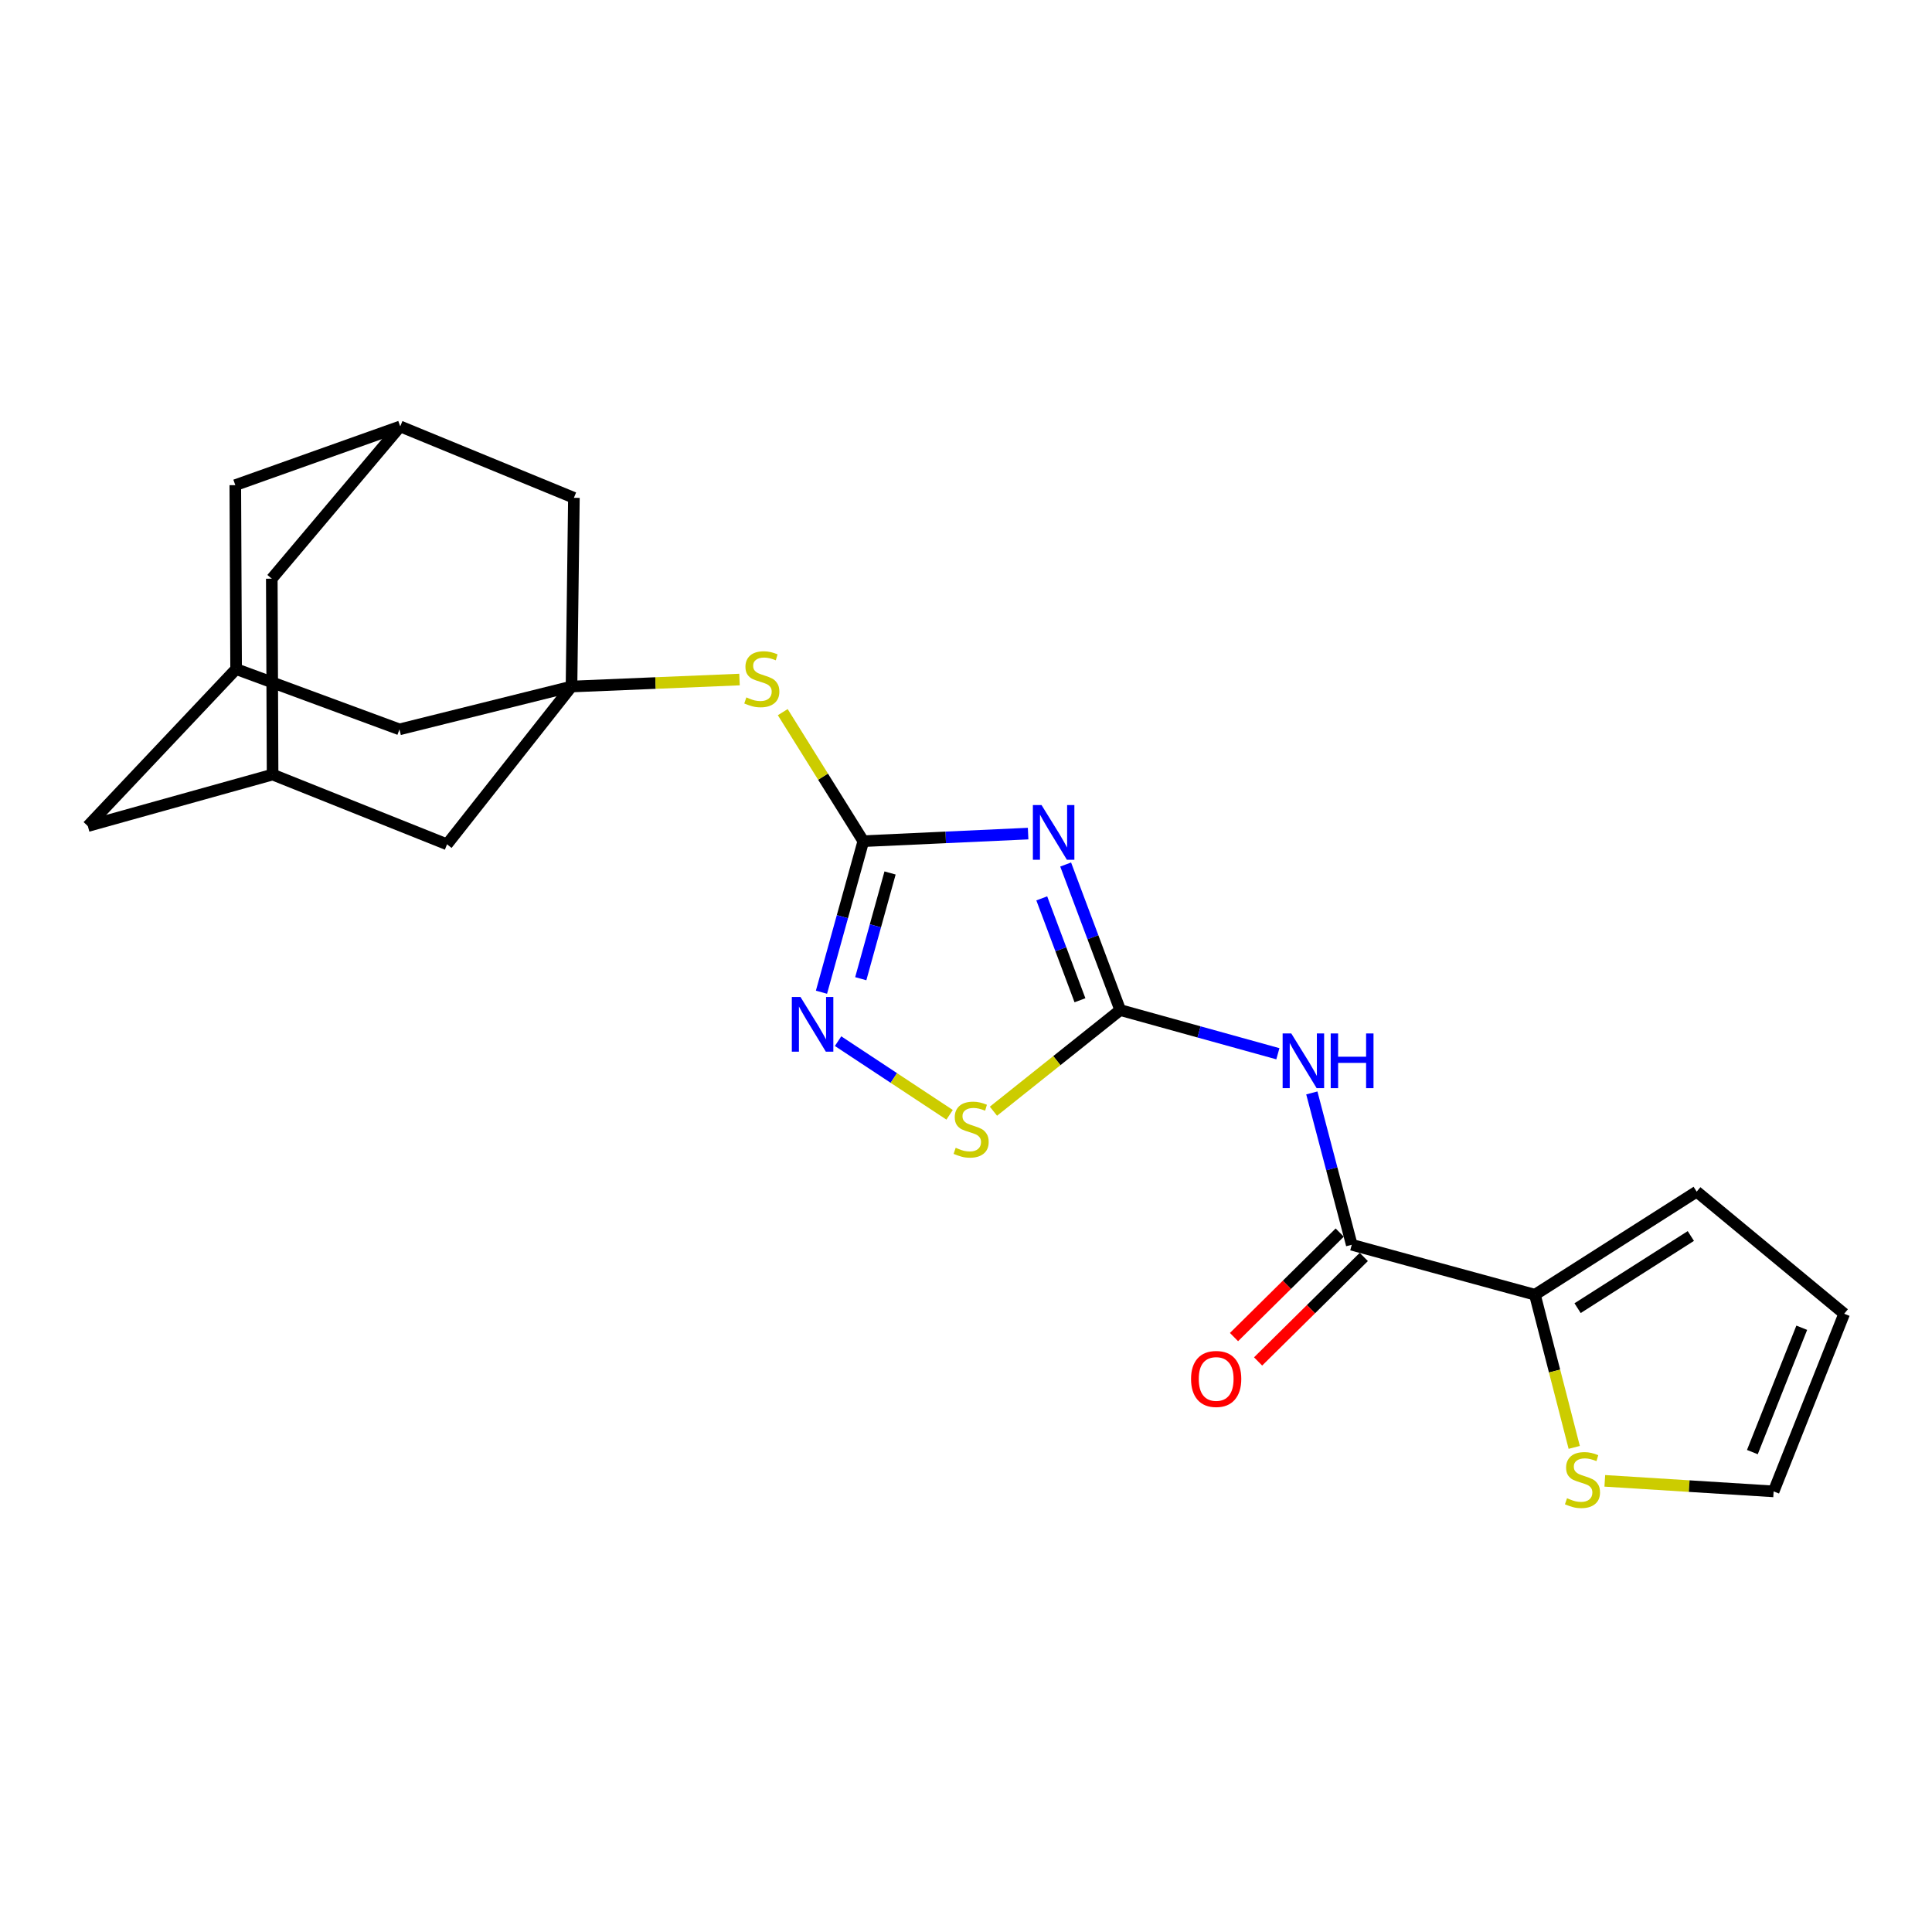 <?xml version='1.0' encoding='iso-8859-1'?>
<svg version='1.1' baseProfile='full'
              xmlns='http://www.w3.org/2000/svg'
                      xmlns:rdkit='http://www.rdkit.org/xml'
                      xmlns:xlink='http://www.w3.org/1999/xlink'
                  xml:space='preserve'
width='1000px' height='1000px' viewBox='0 0 1000 1000'>
<!-- END OF HEADER -->
<rect style='opacity:1.0;fill:#FFFFFF;stroke:none' width='1000' height='1000' x='0' y='0'> </rect>
<path class='bond-0' d='M 551.584,447.472 L 565.705,485.141' style='fill:none;fill-rule:evenodd;stroke:#0000FF;stroke-width:6px;stroke-linecap:butt;stroke-linejoin:miter;stroke-opacity:1' />
<path class='bond-0' d='M 565.705,485.141 L 579.826,522.81' style='fill:none;fill-rule:evenodd;stroke:#000000;stroke-width:6px;stroke-linecap:butt;stroke-linejoin:miter;stroke-opacity:1' />
<path class='bond-0' d='M 539.216,464.997 L 549.101,491.366' style='fill:none;fill-rule:evenodd;stroke:#0000FF;stroke-width:6px;stroke-linecap:butt;stroke-linejoin:miter;stroke-opacity:1' />
<path class='bond-0' d='M 549.101,491.366 L 558.986,517.734' style='fill:none;fill-rule:evenodd;stroke:#000000;stroke-width:6px;stroke-linecap:butt;stroke-linejoin:miter;stroke-opacity:1' />
<path class='bond-1' d='M 532.151,431.465 L 489.501,433.427' style='fill:none;fill-rule:evenodd;stroke:#0000FF;stroke-width:6px;stroke-linecap:butt;stroke-linejoin:miter;stroke-opacity:1' />
<path class='bond-1' d='M 489.501,433.427 L 446.851,435.389' style='fill:none;fill-rule:evenodd;stroke:#000000;stroke-width:6px;stroke-linecap:butt;stroke-linejoin:miter;stroke-opacity:1' />
<path class='bond-2' d='M 579.826,522.81 L 620.627,534.114' style='fill:none;fill-rule:evenodd;stroke:#000000;stroke-width:6px;stroke-linecap:butt;stroke-linejoin:miter;stroke-opacity:1' />
<path class='bond-2' d='M 620.627,534.114 L 661.427,545.418' style='fill:none;fill-rule:evenodd;stroke:#0000FF;stroke-width:6px;stroke-linecap:butt;stroke-linejoin:miter;stroke-opacity:1' />
<path class='bond-5' d='M 579.826,522.81 L 547.017,548.985' style='fill:none;fill-rule:evenodd;stroke:#000000;stroke-width:6px;stroke-linecap:butt;stroke-linejoin:miter;stroke-opacity:1' />
<path class='bond-5' d='M 547.017,548.985 L 514.208,575.159' style='fill:none;fill-rule:evenodd;stroke:#CCCC00;stroke-width:6px;stroke-linecap:butt;stroke-linejoin:miter;stroke-opacity:1' />
<path class='bond-3' d='M 446.851,435.389 L 436.022,474.479' style='fill:none;fill-rule:evenodd;stroke:#000000;stroke-width:6px;stroke-linecap:butt;stroke-linejoin:miter;stroke-opacity:1' />
<path class='bond-3' d='M 436.022,474.479 L 425.192,513.57' style='fill:none;fill-rule:evenodd;stroke:#0000FF;stroke-width:6px;stroke-linecap:butt;stroke-linejoin:miter;stroke-opacity:1' />
<path class='bond-3' d='M 460.691,451.85 L 453.111,479.214' style='fill:none;fill-rule:evenodd;stroke:#000000;stroke-width:6px;stroke-linecap:butt;stroke-linejoin:miter;stroke-opacity:1' />
<path class='bond-3' d='M 453.111,479.214 L 445.53,506.577' style='fill:none;fill-rule:evenodd;stroke:#0000FF;stroke-width:6px;stroke-linecap:butt;stroke-linejoin:miter;stroke-opacity:1' />
<path class='bond-8' d='M 446.851,435.389 L 426.002,401.998' style='fill:none;fill-rule:evenodd;stroke:#000000;stroke-width:6px;stroke-linecap:butt;stroke-linejoin:miter;stroke-opacity:1' />
<path class='bond-8' d='M 426.002,401.998 L 405.153,368.607' style='fill:none;fill-rule:evenodd;stroke:#CCCC00;stroke-width:6px;stroke-linecap:butt;stroke-linejoin:miter;stroke-opacity:1' />
<path class='bond-4' d='M 678.998,565.696 L 689.334,604.992' style='fill:none;fill-rule:evenodd;stroke:#0000FF;stroke-width:6px;stroke-linecap:butt;stroke-linejoin:miter;stroke-opacity:1' />
<path class='bond-4' d='M 689.334,604.992 L 699.669,644.288' style='fill:none;fill-rule:evenodd;stroke:#000000;stroke-width:6px;stroke-linecap:butt;stroke-linejoin:miter;stroke-opacity:1' />
<path class='bond-23' d='M 433.786,538.903 L 462.651,557.959' style='fill:none;fill-rule:evenodd;stroke:#0000FF;stroke-width:6px;stroke-linecap:butt;stroke-linejoin:miter;stroke-opacity:1' />
<path class='bond-23' d='M 462.651,557.959 L 491.517,577.015' style='fill:none;fill-rule:evenodd;stroke:#CCCC00;stroke-width:6px;stroke-linecap:butt;stroke-linejoin:miter;stroke-opacity:1' />
<path class='bond-7' d='M 699.669,644.288 L 794.469,670.149' style='fill:none;fill-rule:evenodd;stroke:#000000;stroke-width:6px;stroke-linecap:butt;stroke-linejoin:miter;stroke-opacity:1' />
<path class='bond-13' d='M 693.436,637.983 L 666.079,665.025' style='fill:none;fill-rule:evenodd;stroke:#000000;stroke-width:6px;stroke-linecap:butt;stroke-linejoin:miter;stroke-opacity:1' />
<path class='bond-13' d='M 666.079,665.025 L 638.721,692.068' style='fill:none;fill-rule:evenodd;stroke:#FF0000;stroke-width:6px;stroke-linecap:butt;stroke-linejoin:miter;stroke-opacity:1' />
<path class='bond-13' d='M 705.902,650.594 L 678.545,677.637' style='fill:none;fill-rule:evenodd;stroke:#000000;stroke-width:6px;stroke-linecap:butt;stroke-linejoin:miter;stroke-opacity:1' />
<path class='bond-13' d='M 678.545,677.637 L 651.187,704.679' style='fill:none;fill-rule:evenodd;stroke:#FF0000;stroke-width:6px;stroke-linecap:butt;stroke-linejoin:miter;stroke-opacity:1' />
<path class='bond-6' d='M 295.809,355.346 L 339.289,353.537' style='fill:none;fill-rule:evenodd;stroke:#000000;stroke-width:6px;stroke-linecap:butt;stroke-linejoin:miter;stroke-opacity:1' />
<path class='bond-6' d='M 339.289,353.537 L 382.769,351.728' style='fill:none;fill-rule:evenodd;stroke:#CCCC00;stroke-width:6px;stroke-linecap:butt;stroke-linejoin:miter;stroke-opacity:1' />
<path class='bond-15' d='M 295.809,355.346 L 206.752,377.521' style='fill:none;fill-rule:evenodd;stroke:#000000;stroke-width:6px;stroke-linecap:butt;stroke-linejoin:miter;stroke-opacity:1' />
<path class='bond-16' d='M 295.809,355.346 L 231.381,437.024' style='fill:none;fill-rule:evenodd;stroke:#000000;stroke-width:6px;stroke-linecap:butt;stroke-linejoin:miter;stroke-opacity:1' />
<path class='bond-17' d='M 295.809,355.346 L 297.05,257.669' style='fill:none;fill-rule:evenodd;stroke:#000000;stroke-width:6px;stroke-linecap:butt;stroke-linejoin:miter;stroke-opacity:1' />
<path class='bond-9' d='M 794.469,670.149 L 804.643,709.659' style='fill:none;fill-rule:evenodd;stroke:#000000;stroke-width:6px;stroke-linecap:butt;stroke-linejoin:miter;stroke-opacity:1' />
<path class='bond-9' d='M 804.643,709.659 L 814.817,749.169' style='fill:none;fill-rule:evenodd;stroke:#CCCC00;stroke-width:6px;stroke-linecap:butt;stroke-linejoin:miter;stroke-opacity:1' />
<path class='bond-14' d='M 794.469,670.149 L 878.207,616.793' style='fill:none;fill-rule:evenodd;stroke:#000000;stroke-width:6px;stroke-linecap:butt;stroke-linejoin:miter;stroke-opacity:1' />
<path class='bond-14' d='M 816.559,677.1 L 875.175,639.751' style='fill:none;fill-rule:evenodd;stroke:#000000;stroke-width:6px;stroke-linecap:butt;stroke-linejoin:miter;stroke-opacity:1' />
<path class='bond-18' d='M 830.646,766.48 L 874.336,769.211' style='fill:none;fill-rule:evenodd;stroke:#CCCC00;stroke-width:6px;stroke-linecap:butt;stroke-linejoin:miter;stroke-opacity:1' />
<path class='bond-18' d='M 874.336,769.211 L 918.026,771.943' style='fill:none;fill-rule:evenodd;stroke:#000000;stroke-width:6px;stroke-linecap:butt;stroke-linejoin:miter;stroke-opacity:1' />
<path class='bond-10' d='M 122.207,346.312 L 206.752,377.521' style='fill:none;fill-rule:evenodd;stroke:#000000;stroke-width:6px;stroke-linecap:butt;stroke-linejoin:miter;stroke-opacity:1' />
<path class='bond-25' d='M 122.207,346.312 L 121.793,251.108' style='fill:none;fill-rule:evenodd;stroke:#000000;stroke-width:6px;stroke-linecap:butt;stroke-linejoin:miter;stroke-opacity:1' />
<path class='bond-27' d='M 122.207,346.312 L 45.455,427.577' style='fill:none;fill-rule:evenodd;stroke:#000000;stroke-width:6px;stroke-linecap:butt;stroke-linejoin:miter;stroke-opacity:1' />
<path class='bond-11' d='M 207.156,220.716 L 297.05,257.669' style='fill:none;fill-rule:evenodd;stroke:#000000;stroke-width:6px;stroke-linecap:butt;stroke-linejoin:miter;stroke-opacity:1' />
<path class='bond-20' d='M 207.156,220.716 L 140.679,299.527' style='fill:none;fill-rule:evenodd;stroke:#000000;stroke-width:6px;stroke-linecap:butt;stroke-linejoin:miter;stroke-opacity:1' />
<path class='bond-22' d='M 207.156,220.716 L 121.793,251.108' style='fill:none;fill-rule:evenodd;stroke:#000000;stroke-width:6px;stroke-linecap:butt;stroke-linejoin:miter;stroke-opacity:1' />
<path class='bond-12' d='M 141.092,400.909 L 231.381,437.024' style='fill:none;fill-rule:evenodd;stroke:#000000;stroke-width:6px;stroke-linecap:butt;stroke-linejoin:miter;stroke-opacity:1' />
<path class='bond-21' d='M 141.092,400.909 L 45.455,427.577' style='fill:none;fill-rule:evenodd;stroke:#000000;stroke-width:6px;stroke-linecap:butt;stroke-linejoin:miter;stroke-opacity:1' />
<path class='bond-26' d='M 141.092,400.909 L 140.679,299.527' style='fill:none;fill-rule:evenodd;stroke:#000000;stroke-width:6px;stroke-linecap:butt;stroke-linejoin:miter;stroke-opacity:1' />
<path class='bond-19' d='M 878.207,616.793 L 954.545,679.99' style='fill:none;fill-rule:evenodd;stroke:#000000;stroke-width:6px;stroke-linecap:butt;stroke-linejoin:miter;stroke-opacity:1' />
<path class='bond-24' d='M 918.026,771.943 L 954.545,679.99' style='fill:none;fill-rule:evenodd;stroke:#000000;stroke-width:6px;stroke-linecap:butt;stroke-linejoin:miter;stroke-opacity:1' />
<path class='bond-24' d='M 907.024,751.605 L 932.587,687.238' style='fill:none;fill-rule:evenodd;stroke:#000000;stroke-width:6px;stroke-linecap:butt;stroke-linejoin:miter;stroke-opacity:1' />
<path  class='atom-0' d='M 539.096 416.697
L 548.376 431.697
Q 549.296 433.177, 550.776 435.857
Q 552.256 438.537, 552.336 438.697
L 552.336 416.697
L 556.096 416.697
L 556.096 445.017
L 552.216 445.017
L 542.256 428.617
Q 541.096 426.697, 539.856 424.497
Q 538.656 422.297, 538.296 421.617
L 538.296 445.017
L 534.616 445.017
L 534.616 416.697
L 539.096 416.697
' fill='#0000FF'/>
<path  class='atom-3' d='M 668.367 534.914
L 677.647 549.914
Q 678.567 551.394, 680.047 554.074
Q 681.527 556.754, 681.607 556.914
L 681.607 534.914
L 685.367 534.914
L 685.367 563.234
L 681.487 563.234
L 671.527 546.834
Q 670.367 544.914, 669.127 542.714
Q 667.927 540.514, 667.567 539.834
L 667.567 563.234
L 663.887 563.234
L 663.887 534.914
L 668.367 534.914
' fill='#0000FF'/>
<path  class='atom-3' d='M 688.767 534.914
L 692.607 534.914
L 692.607 546.954
L 707.087 546.954
L 707.087 534.914
L 710.927 534.914
L 710.927 563.234
L 707.087 563.234
L 707.087 550.154
L 692.607 550.154
L 692.607 563.234
L 688.767 563.234
L 688.767 534.914
' fill='#0000FF'/>
<path  class='atom-4' d='M 414.328 516.029
L 423.608 531.029
Q 424.528 532.509, 426.008 535.189
Q 427.488 537.869, 427.568 538.029
L 427.568 516.029
L 431.328 516.029
L 431.328 544.349
L 427.448 544.349
L 417.488 527.949
Q 416.328 526.029, 415.088 523.829
Q 413.888 521.629, 413.528 520.949
L 413.528 544.349
L 409.848 544.349
L 409.848 516.029
L 414.328 516.029
' fill='#0000FF'/>
<path  class='atom-6' d='M 494.66 594.092
Q 494.98 594.212, 496.3 594.772
Q 497.62 595.332, 499.06 595.692
Q 500.54 596.012, 501.98 596.012
Q 504.66 596.012, 506.22 594.732
Q 507.78 593.412, 507.78 591.132
Q 507.78 589.572, 506.98 588.612
Q 506.22 587.652, 505.02 587.132
Q 503.82 586.612, 501.82 586.012
Q 499.3 585.252, 497.78 584.532
Q 496.3 583.812, 495.22 582.292
Q 494.18 580.772, 494.18 578.212
Q 494.18 574.652, 496.58 572.452
Q 499.02 570.252, 503.82 570.252
Q 507.1 570.252, 510.82 571.812
L 509.9 574.892
Q 506.5 573.492, 503.94 573.492
Q 501.18 573.492, 499.66 574.652
Q 498.14 575.772, 498.18 577.732
Q 498.18 579.252, 498.94 580.172
Q 499.74 581.092, 500.86 581.612
Q 502.02 582.132, 503.94 582.732
Q 506.5 583.532, 508.02 584.332
Q 509.54 585.132, 510.62 586.772
Q 511.74 588.372, 511.74 591.132
Q 511.74 595.052, 509.1 597.172
Q 506.5 599.252, 502.14 599.252
Q 499.62 599.252, 497.7 598.692
Q 495.82 598.172, 493.58 597.252
L 494.66 594.092
' fill='#CCCC00'/>
<path  class='atom-9' d='M 386.314 360.968
Q 386.634 361.088, 387.954 361.648
Q 389.274 362.208, 390.714 362.568
Q 392.194 362.888, 393.634 362.888
Q 396.314 362.888, 397.874 361.608
Q 399.434 360.288, 399.434 358.008
Q 399.434 356.448, 398.634 355.488
Q 397.874 354.528, 396.674 354.008
Q 395.474 353.488, 393.474 352.888
Q 390.954 352.128, 389.434 351.408
Q 387.954 350.688, 386.874 349.168
Q 385.834 347.648, 385.834 345.088
Q 385.834 341.528, 388.234 339.328
Q 390.674 337.128, 395.474 337.128
Q 398.754 337.128, 402.474 338.688
L 401.554 341.768
Q 398.154 340.368, 395.594 340.368
Q 392.834 340.368, 391.314 341.528
Q 389.794 342.648, 389.834 344.608
Q 389.834 346.128, 390.594 347.048
Q 391.394 347.968, 392.514 348.488
Q 393.674 349.008, 395.594 349.608
Q 398.154 350.408, 399.674 351.208
Q 401.194 352.008, 402.274 353.648
Q 403.394 355.248, 403.394 358.008
Q 403.394 361.928, 400.754 364.048
Q 398.154 366.128, 393.794 366.128
Q 391.274 366.128, 389.354 365.568
Q 387.474 365.048, 385.234 364.128
L 386.314 360.968
' fill='#CCCC00'/>
<path  class='atom-10' d='M 811.088 775.477
Q 811.408 775.597, 812.728 776.157
Q 814.048 776.717, 815.488 777.077
Q 816.968 777.397, 818.408 777.397
Q 821.088 777.397, 822.648 776.117
Q 824.208 774.797, 824.208 772.517
Q 824.208 770.957, 823.408 769.997
Q 822.648 769.037, 821.448 768.517
Q 820.248 767.997, 818.248 767.397
Q 815.728 766.637, 814.208 765.917
Q 812.728 765.197, 811.648 763.677
Q 810.608 762.157, 810.608 759.597
Q 810.608 756.037, 813.008 753.837
Q 815.448 751.637, 820.248 751.637
Q 823.528 751.637, 827.248 753.197
L 826.328 756.277
Q 822.928 754.877, 820.368 754.877
Q 817.608 754.877, 816.088 756.037
Q 814.568 757.157, 814.608 759.117
Q 814.608 760.637, 815.368 761.557
Q 816.168 762.477, 817.288 762.997
Q 818.448 763.517, 820.368 764.117
Q 822.928 764.917, 824.448 765.717
Q 825.968 766.517, 827.048 768.157
Q 828.168 769.757, 828.168 772.517
Q 828.168 776.437, 825.528 778.557
Q 822.928 780.637, 818.568 780.637
Q 816.048 780.637, 814.128 780.077
Q 812.248 779.557, 810.008 778.637
L 811.088 775.477
' fill='#CCCC00'/>
<path  class='atom-14' d='M 616.487 713.742
Q 616.487 706.942, 619.847 703.142
Q 623.207 699.342, 629.487 699.342
Q 635.767 699.342, 639.127 703.142
Q 642.487 706.942, 642.487 713.742
Q 642.487 720.622, 639.087 724.542
Q 635.687 728.422, 629.487 728.422
Q 623.247 728.422, 619.847 724.542
Q 616.487 720.662, 616.487 713.742
M 629.487 725.222
Q 633.807 725.222, 636.127 722.342
Q 638.487 719.422, 638.487 713.742
Q 638.487 708.182, 636.127 705.382
Q 633.807 702.542, 629.487 702.542
Q 625.167 702.542, 622.807 705.342
Q 620.487 708.142, 620.487 713.742
Q 620.487 719.462, 622.807 722.342
Q 625.167 725.222, 629.487 725.222
' fill='#FF0000'/>
</svg>
